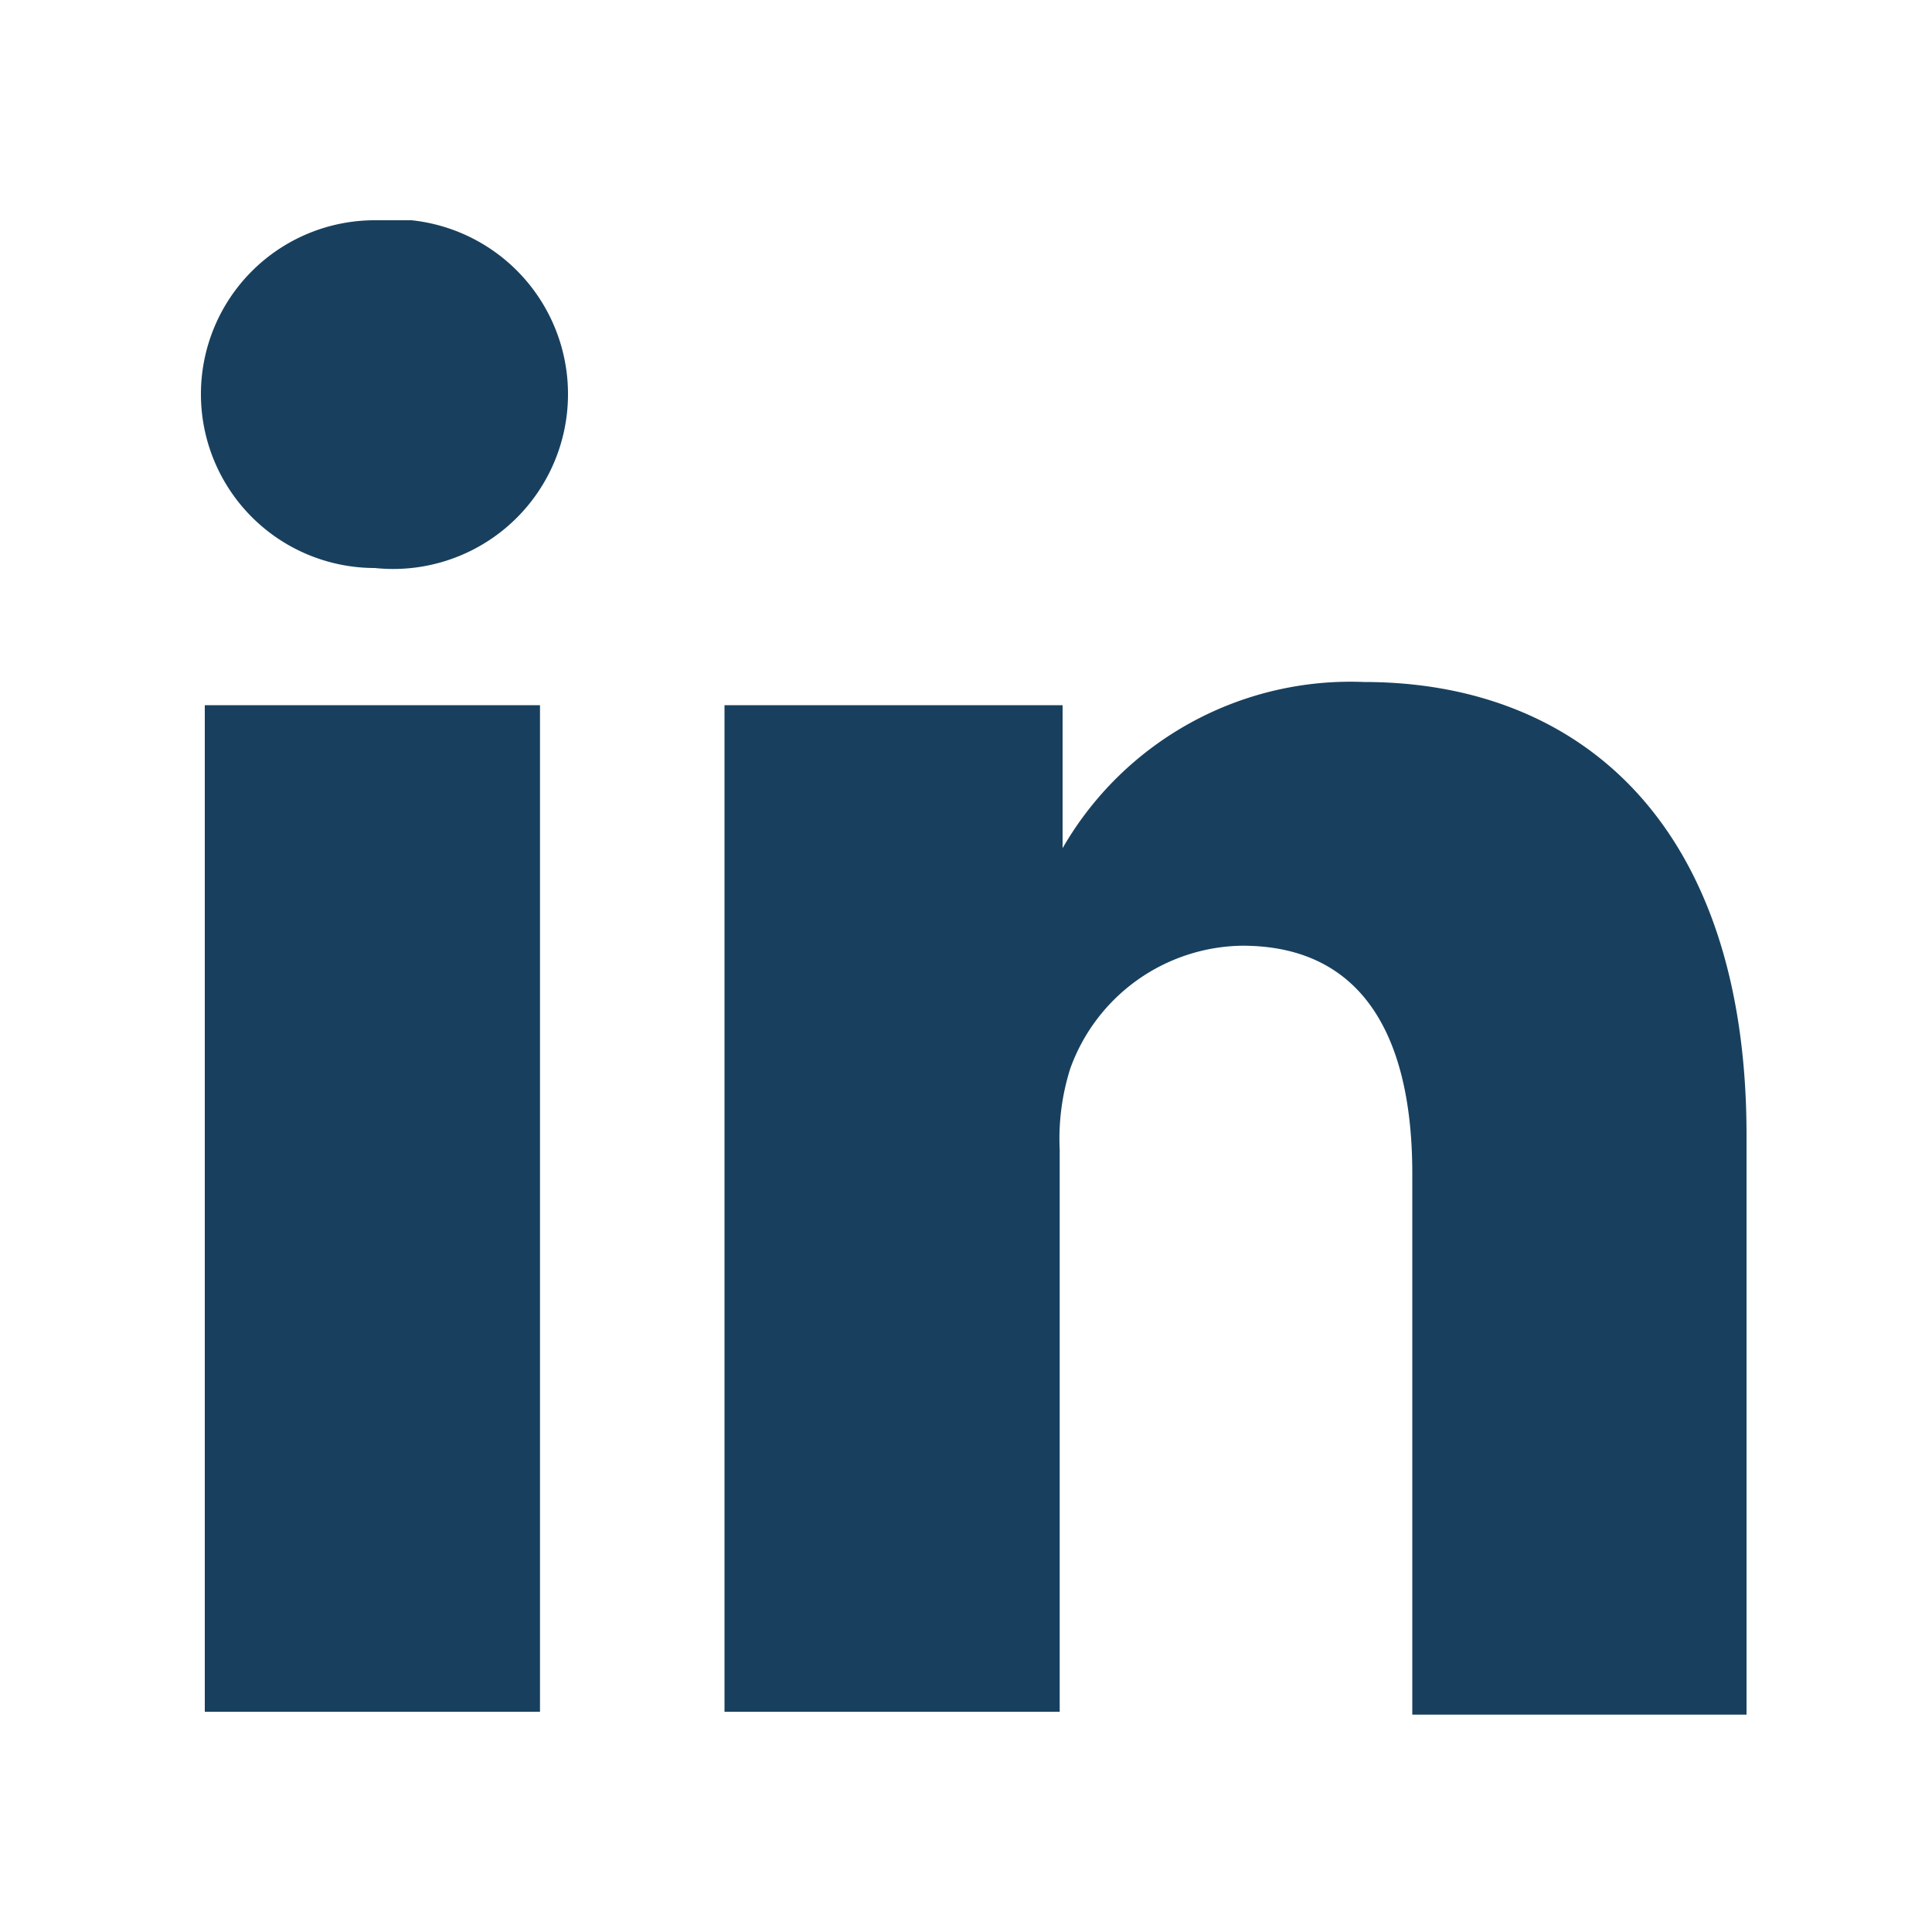 <svg id="ab3a6925-5782-4ef3-a564-bc75464cc606" data-name="Livello 1" xmlns="http://www.w3.org/2000/svg" viewBox="0 0 20 20"><defs><style>.b2f3ee58-99b0-4660-b2f7-47b8dc12a25d{fill:#18405e;}</style></defs><title>icona-linkedin_Tavola disegno 1 copia 19</title><g id="b959f238-b070-46e2-b980-860e829b5382" data-name="ad514a16-392f-4a91-8ca0-0d4d3aa58f19"><path id="fe75be45-f0a5-486e-94fd-05d66da40bf6" data-name="b3f2dfe3-2d58-4c99-ae87-8fdfe470168e" class="b2f3ee58-99b0-4660-b2f7-47b8dc12a25d" d="M18.08,11.75v6H14.62v-5.6c0-1.4-.5-2.36-1.76-2.36a1.92,1.92,0,0,0-1.78,1.27,2.4,2.4,0,0,0-.11.84v5.82H7.5V7.3H11V8.78h0a3.44,3.44,0,0,1,3.12-1.72C16.37,7.06,18.08,8.55,18.08,11.75ZM3.88,2.28a1.8,1.8,0,0,0,0,3.6h0a1.81,1.81,0,0,0,.38-3.6ZM2.12,17.72H5.59V7.3H2.12Z"/></g></svg>